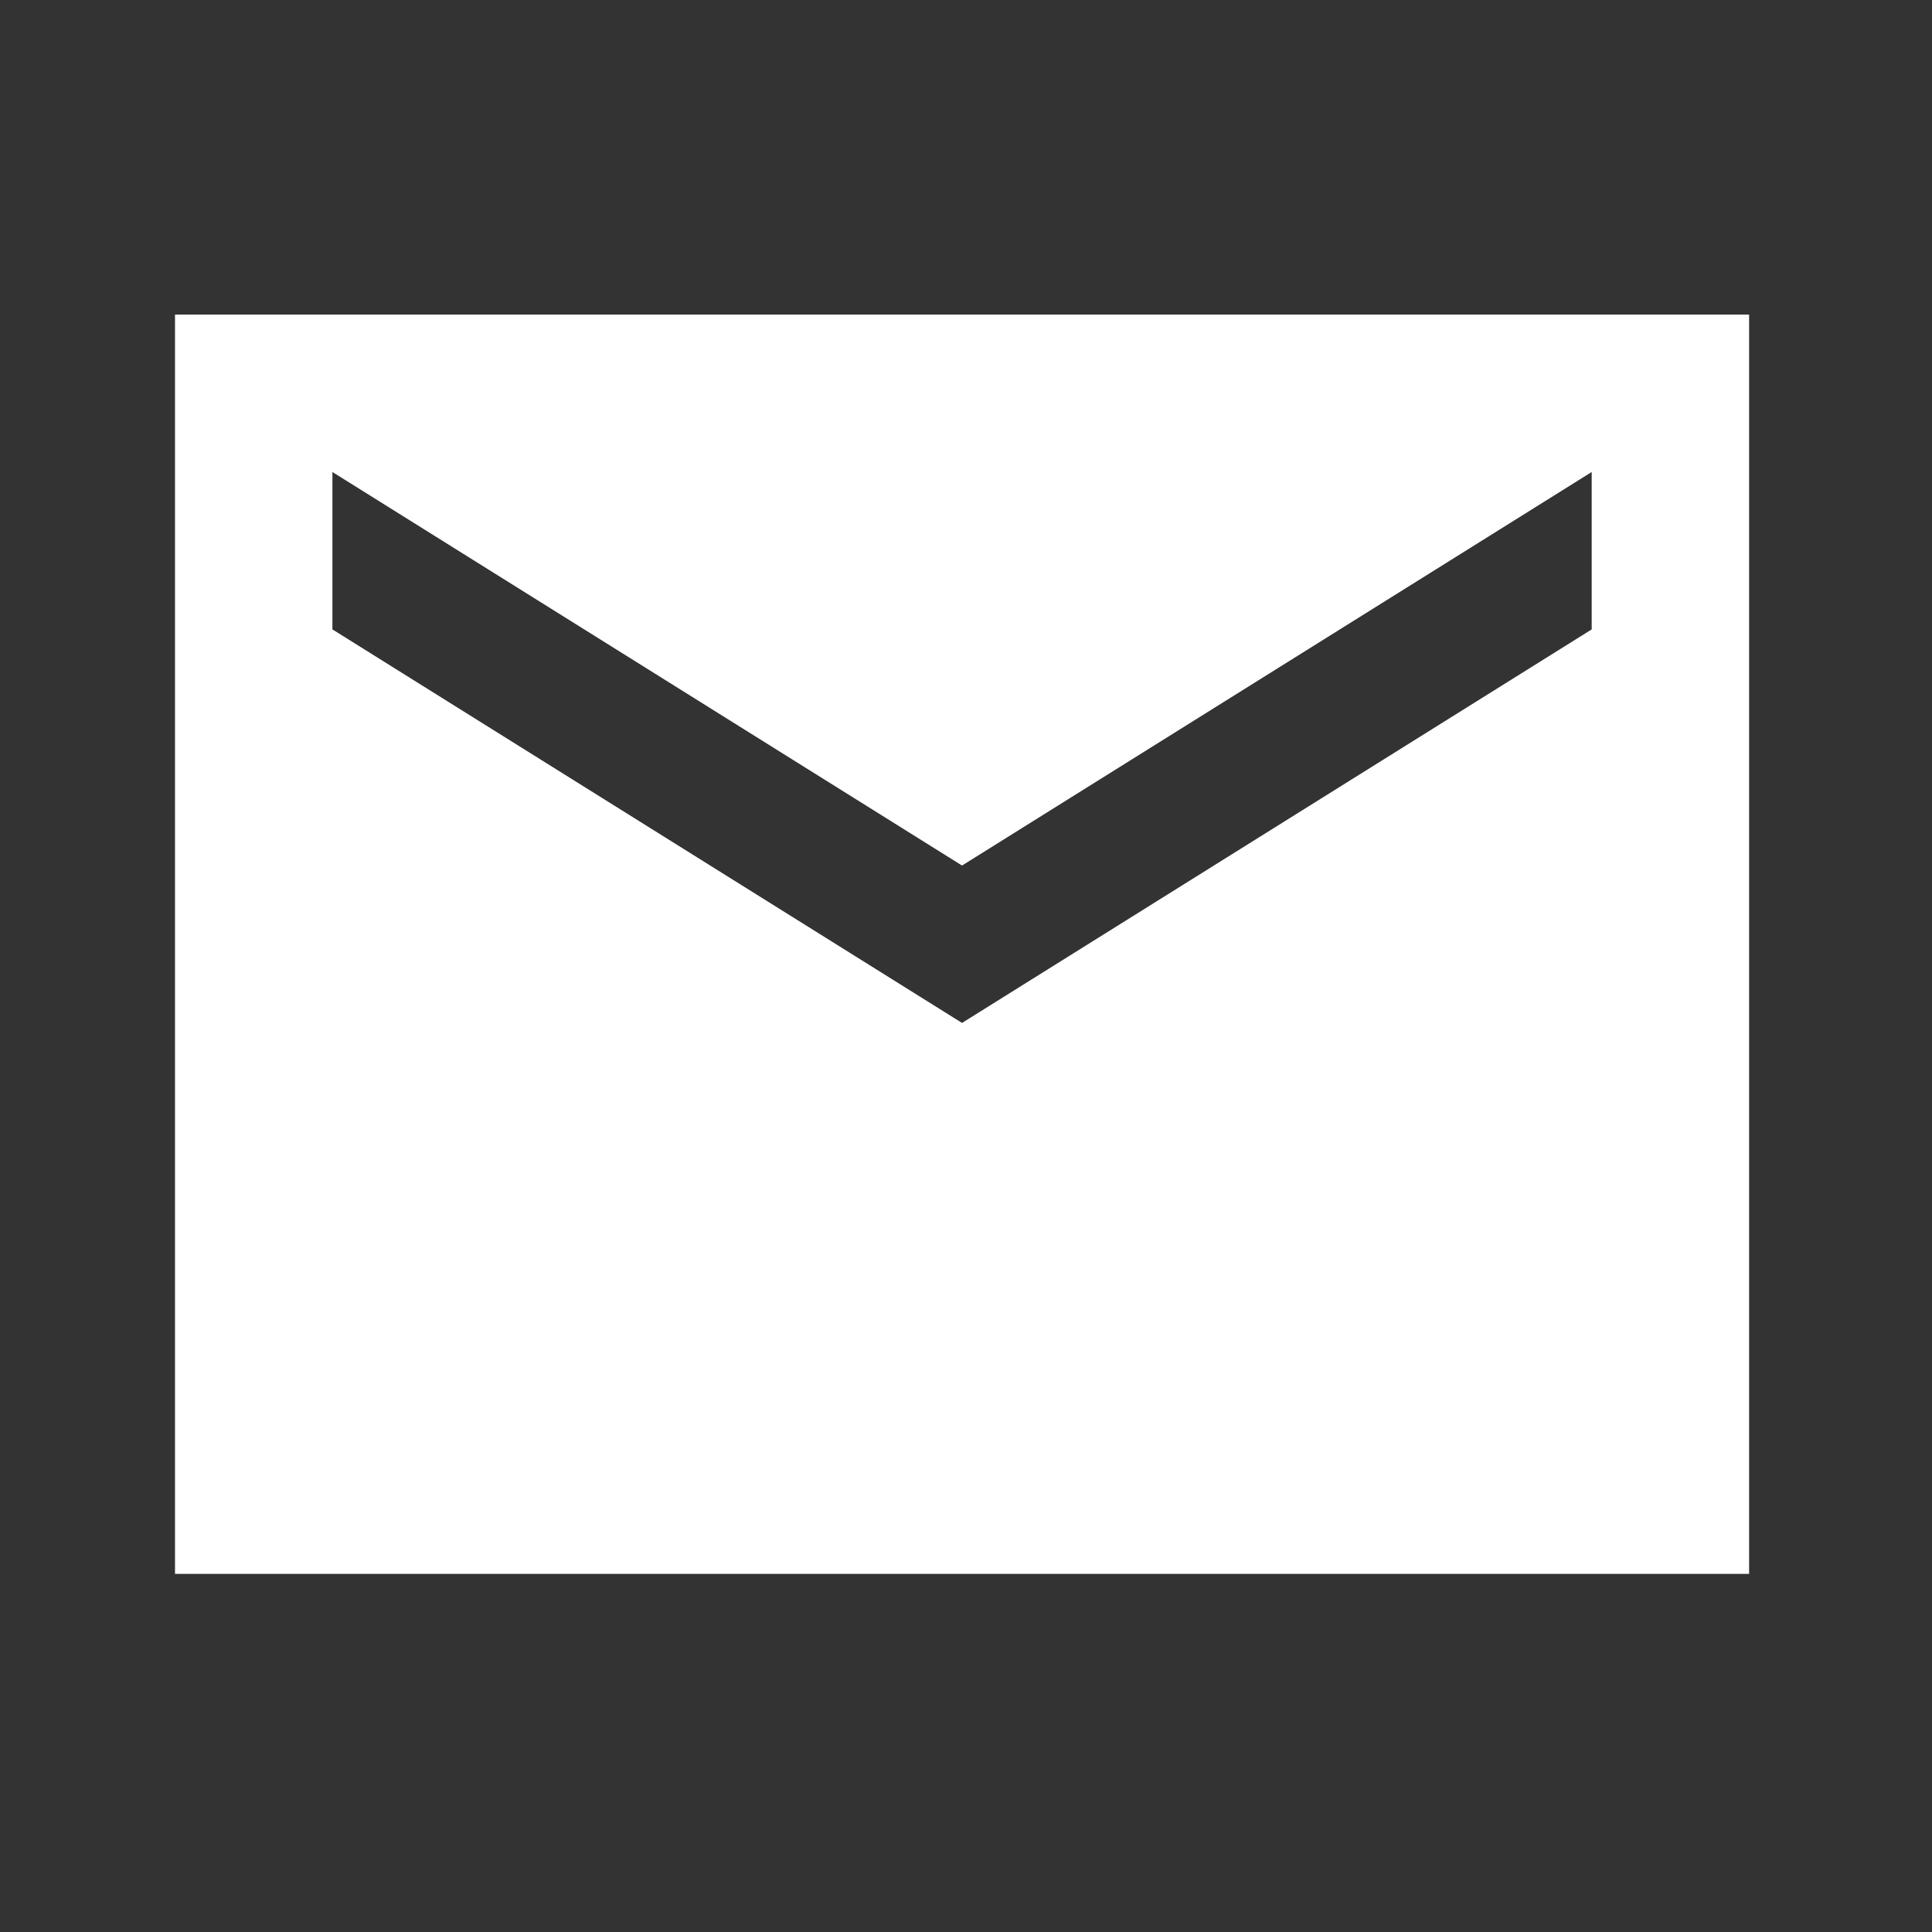<svg width="36" height="36" viewBox="0 0 36 36" fill="none" xmlns="http://www.w3.org/2000/svg">
<rect x="0" y="0" width="36" height="36" fill="#333333" stroke="none"/>
<path d="M32.592 5.862H3.261V29.327H32.592V5.862ZM29.659 11.728L17.926 19.061L6.194 11.728V8.795L17.926 16.128L29.659 8.795V11.728Z" fill="white"/>
</svg>
